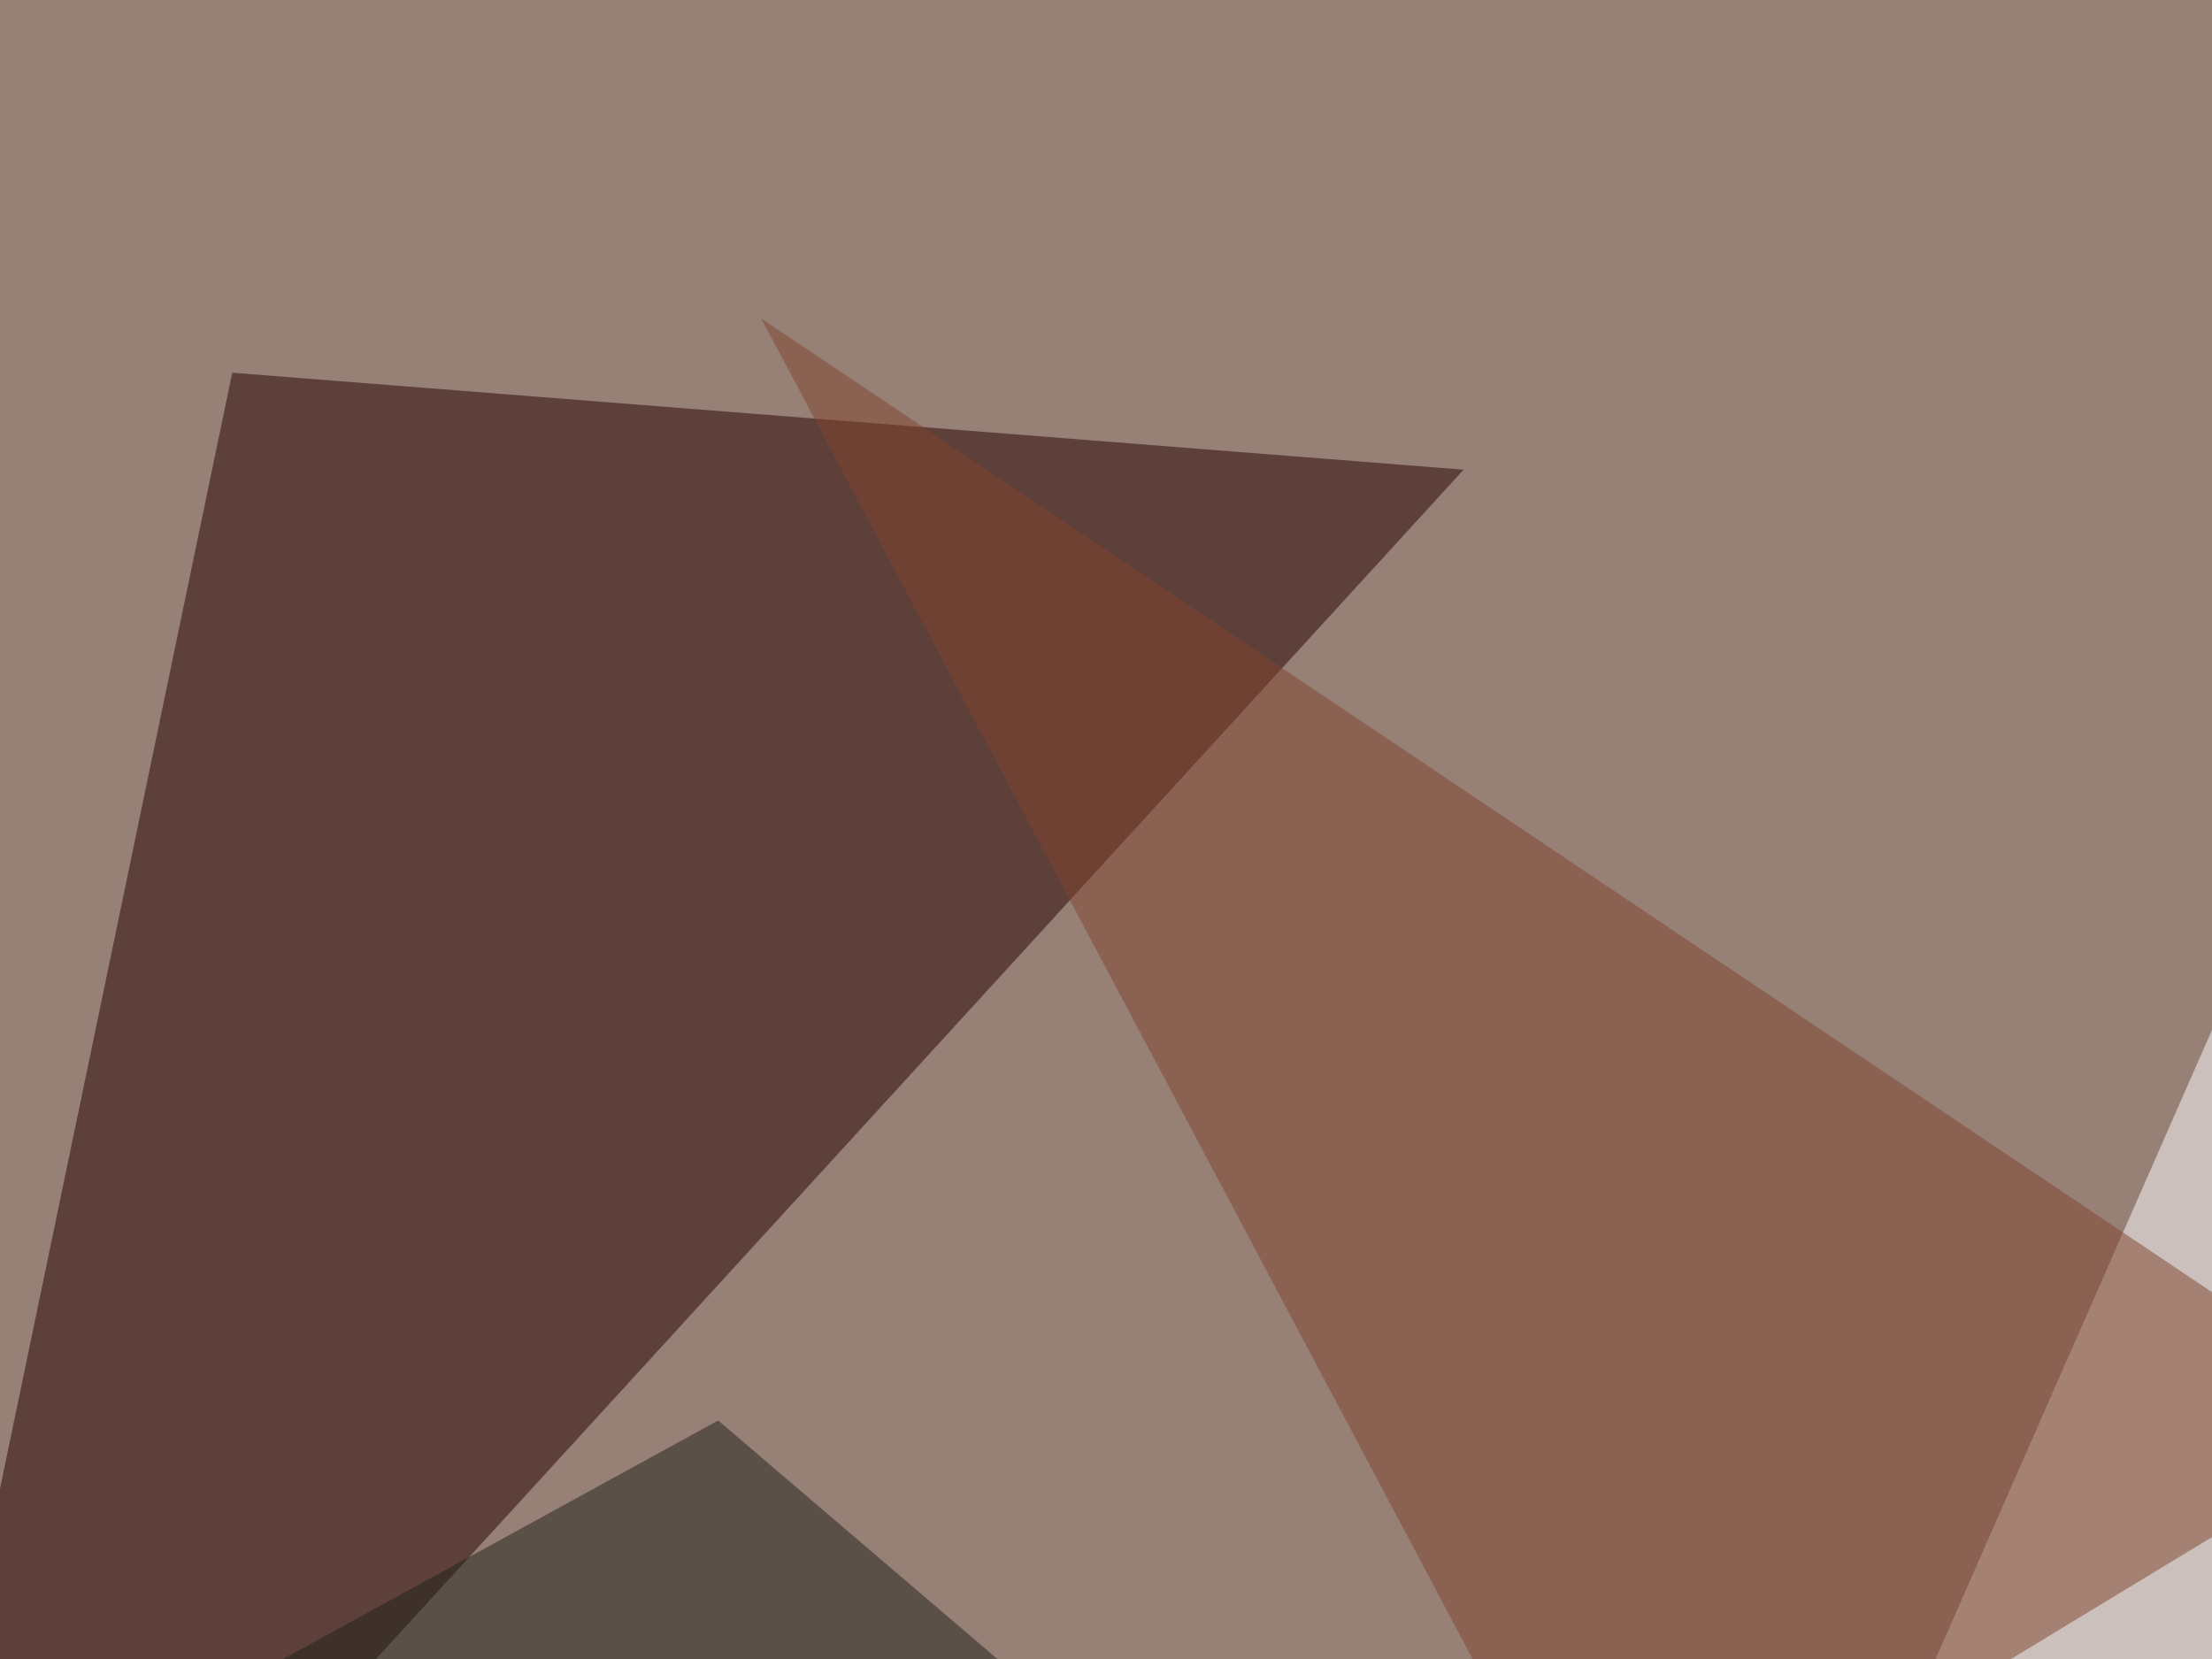 <svg xmlns="http://www.w3.org/2000/svg" width="600" height="450" ><filter id="a"><feGaussianBlur stdDeviation="55"/></filter><rect width="100%" height="100%" fill="#978076"/><g filter="url(#a)"><g fill-opacity=".5"><path fill="#fff" d="M742.7-45.4L795.4 558l-339.8 50z"/><path fill="#260000" d="M397 127.4L-42.5 608 63 101.1z"/><path fill="#20211a" d="M356 523l-401.4-6 240.2-131.7z"/><path fill="#81432d" d="M435 517l217-131.6-445.5-299z"/></g></g></svg>